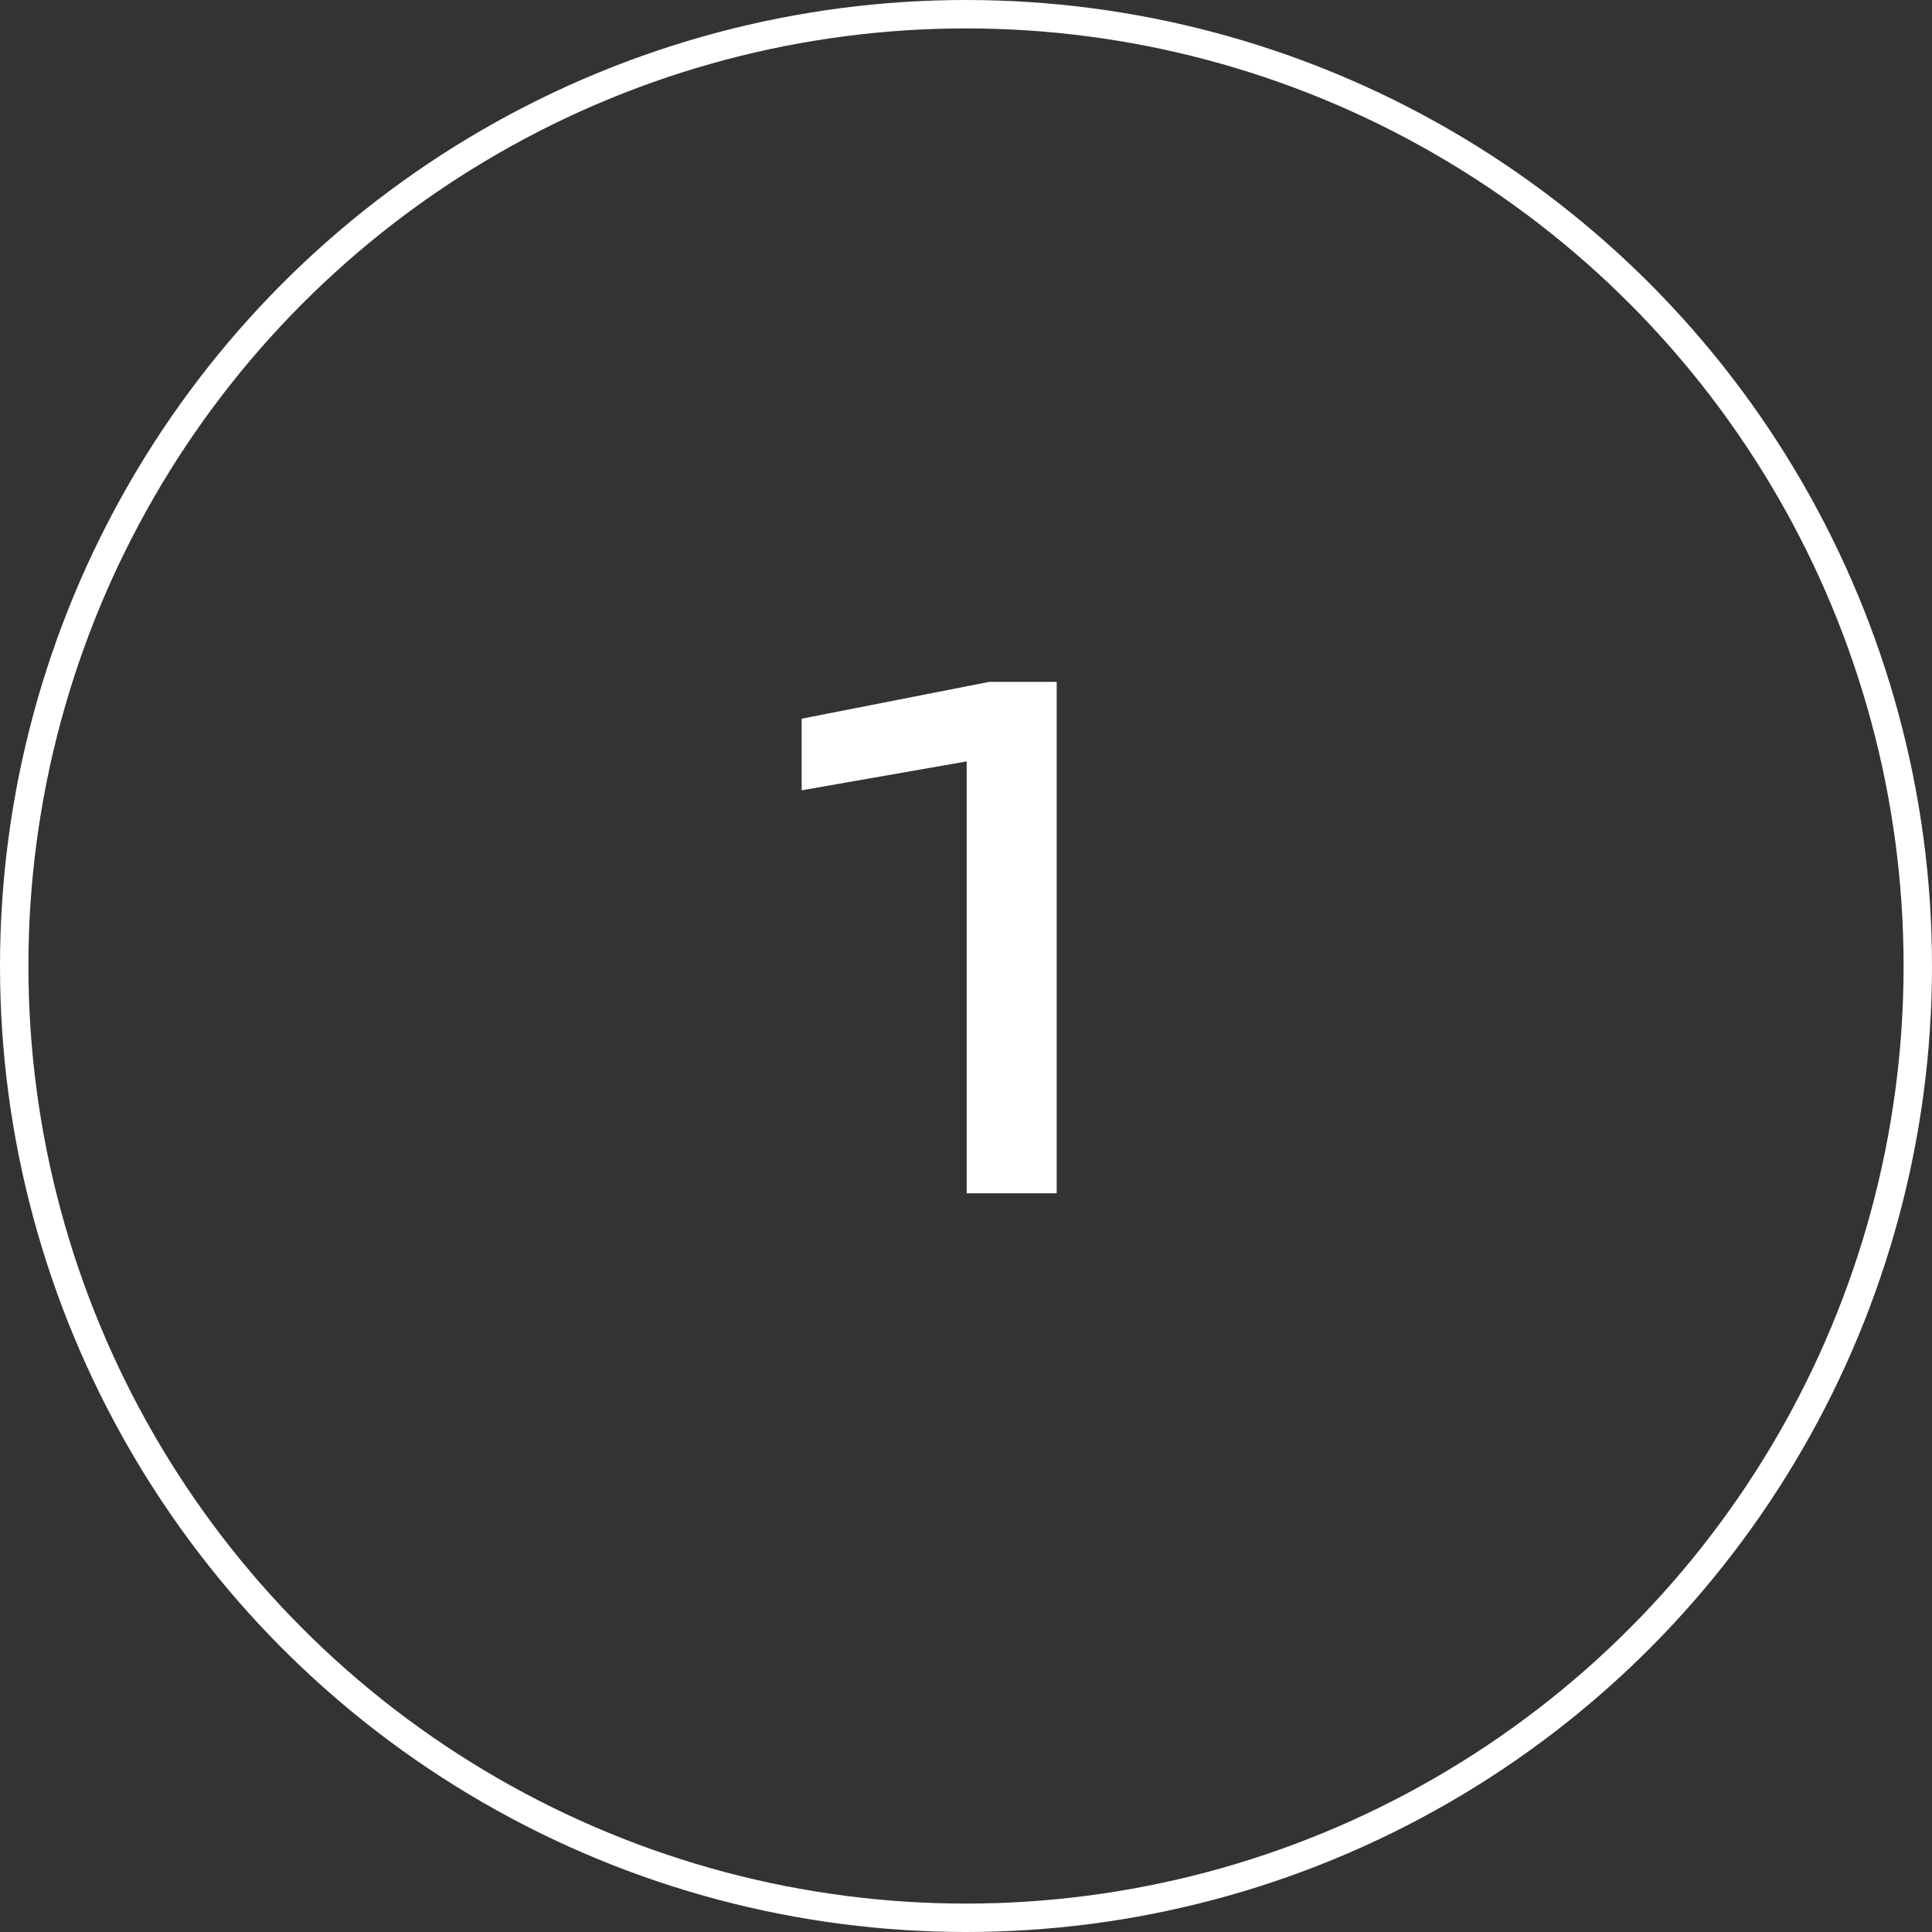 <?xml version="1.0" encoding="UTF-8"?> <svg xmlns="http://www.w3.org/2000/svg" width="34" height="34" viewBox="0 0 34 34" fill="none"><rect x="0" y="0" width="34" height="34" fill="#333333" stroke="none"/> <circle cx="17" cy="17" r="16.75" stroke="white" stroke-width="0.5"></circle> <path d="M18.596 12V21H17.012V12.48L17.876 13.248L14.108 13.908V12.648L17.408 12H18.596Z" fill="white"></path> </svg> 